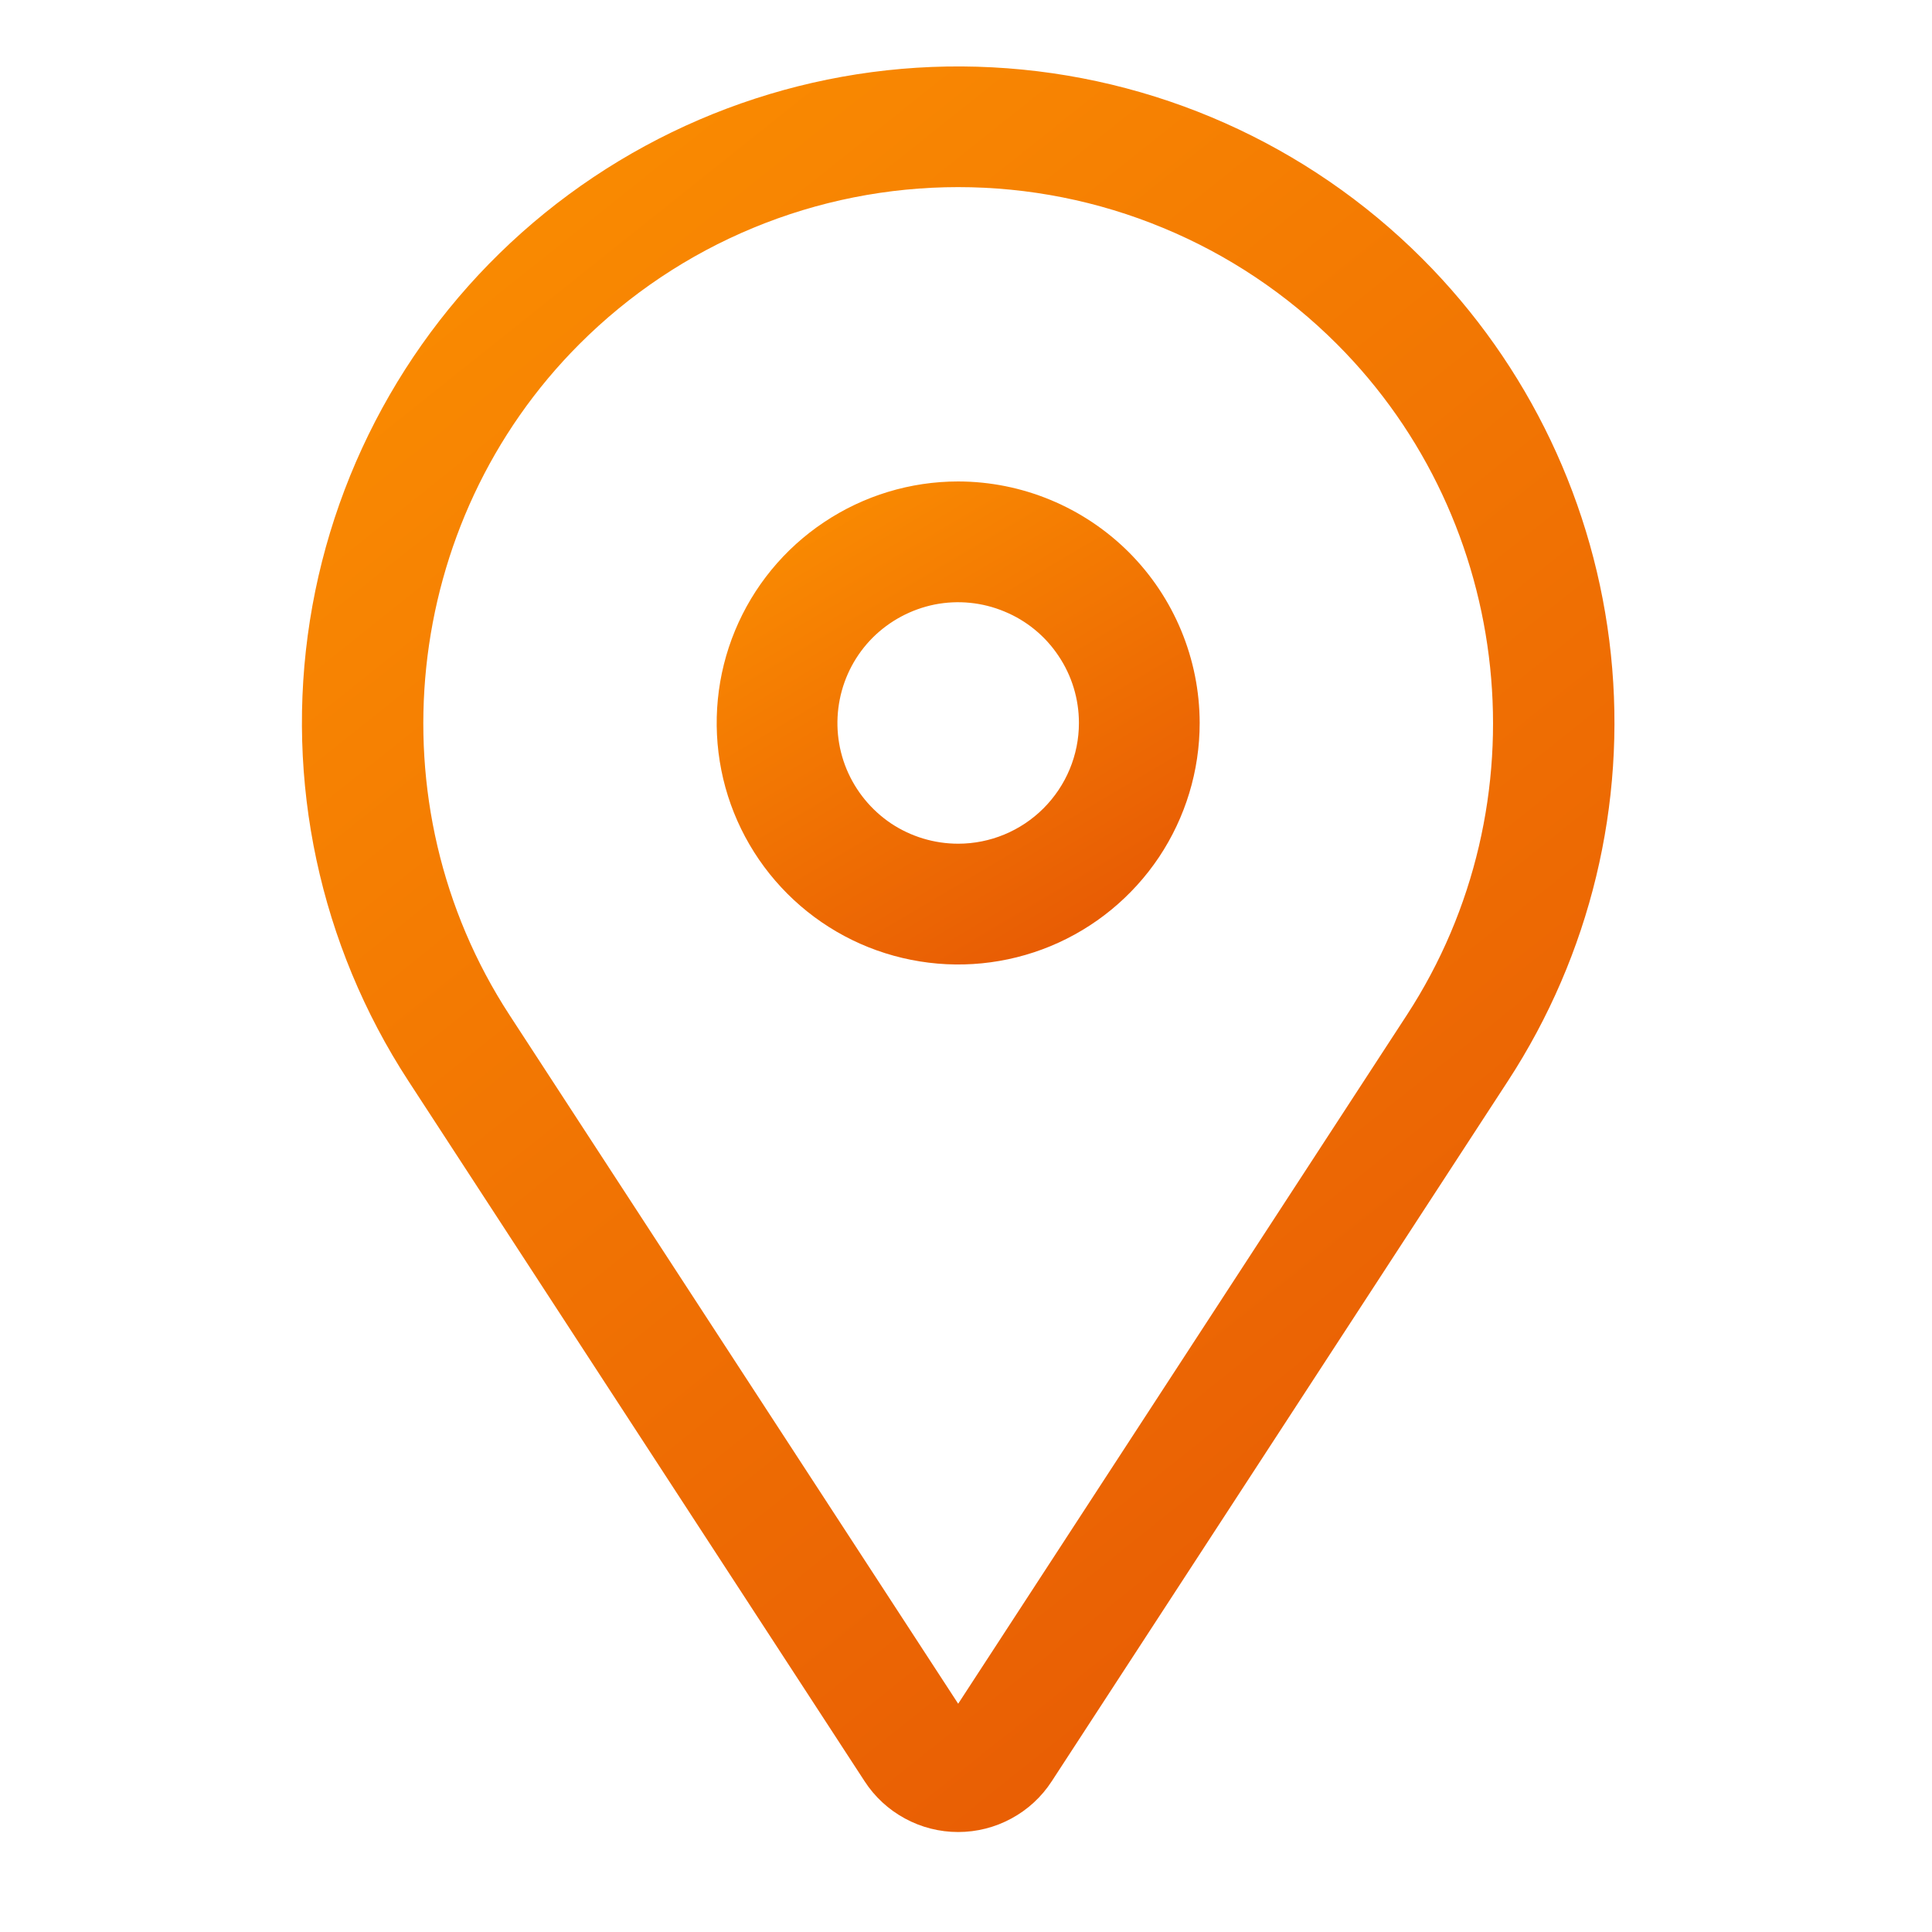 <svg width="20" height="20" viewBox="0 0 20 20" fill="none" xmlns="http://www.w3.org/2000/svg">
<path d="M9.919 4.984C9.424 4.984 8.941 5.131 8.53 5.406C8.119 5.68 7.798 6.071 7.609 6.528C7.42 6.984 7.371 7.487 7.467 7.972C7.563 8.457 7.802 8.903 8.151 9.252C8.501 9.602 8.946 9.84 9.431 9.936C9.916 10.033 10.419 9.983 10.876 9.794C11.332 9.605 11.723 9.284 11.998 8.873C12.272 8.462 12.419 7.979 12.419 7.484C12.418 6.822 12.155 6.186 11.686 5.717C11.217 5.249 10.582 4.985 9.919 4.984V4.984ZM9.919 8.734C9.672 8.734 9.43 8.661 9.224 8.524C9.019 8.386 8.859 8.191 8.764 7.963C8.669 7.734 8.645 7.483 8.693 7.241C8.741 6.998 8.86 6.775 9.035 6.6C9.21 6.426 9.433 6.307 9.675 6.258C9.918 6.21 10.169 6.235 10.397 6.33C10.626 6.424 10.821 6.584 10.958 6.79C11.096 6.995 11.169 7.237 11.169 7.484C11.169 7.816 11.037 8.133 10.802 8.368C10.568 8.602 10.25 8.734 9.919 8.734V8.734Z" fill="url(#paint0_linear_370_324)"/>
<path d="M14.723 2.677C13.535 1.489 11.95 0.784 10.272 0.697C8.595 0.609 6.945 1.147 5.64 2.205C4.336 3.263 3.469 4.766 3.208 6.425C2.947 8.084 3.31 9.781 4.227 11.189L8.95 18.439C9.055 18.601 9.198 18.733 9.368 18.825C9.537 18.917 9.726 18.965 9.919 18.965C10.111 18.965 10.301 18.917 10.47 18.825C10.64 18.733 10.783 18.601 10.888 18.439L15.611 11.189C16.462 9.883 16.838 8.325 16.676 6.775C16.514 5.226 15.825 3.779 14.723 2.677V2.677ZM14.564 10.507L9.919 17.637L5.274 10.507C3.852 8.324 4.157 5.403 5.999 3.561C6.514 3.046 7.125 2.637 7.797 2.359C8.47 2.08 9.191 1.937 9.919 1.937C10.647 1.937 11.368 2.08 12.04 2.359C12.713 2.637 13.324 3.046 13.839 3.561C15.681 5.403 15.986 8.324 14.564 10.507Z" fill="url(#paint1_linear_370_324)"/>
<defs>
<linearGradient id="paint0_linear_370_324" x1="11.935" y1="10.515" x2="8.497" y2="4.716" gradientUnits="userSpaceOnUse">
<stop stop-color="#E45205"/>
<stop offset="1" stop-color="#FB8E01"/>
</linearGradient>
<linearGradient id="paint1_linear_370_324" x1="15.399" y1="20.905" x2="1.431" y2="3.396" gradientUnits="userSpaceOnUse">
<stop stop-color="#E45205"/>
<stop offset="1" stop-color="#FB8E01"/>
</linearGradient>
</defs>
</svg>
